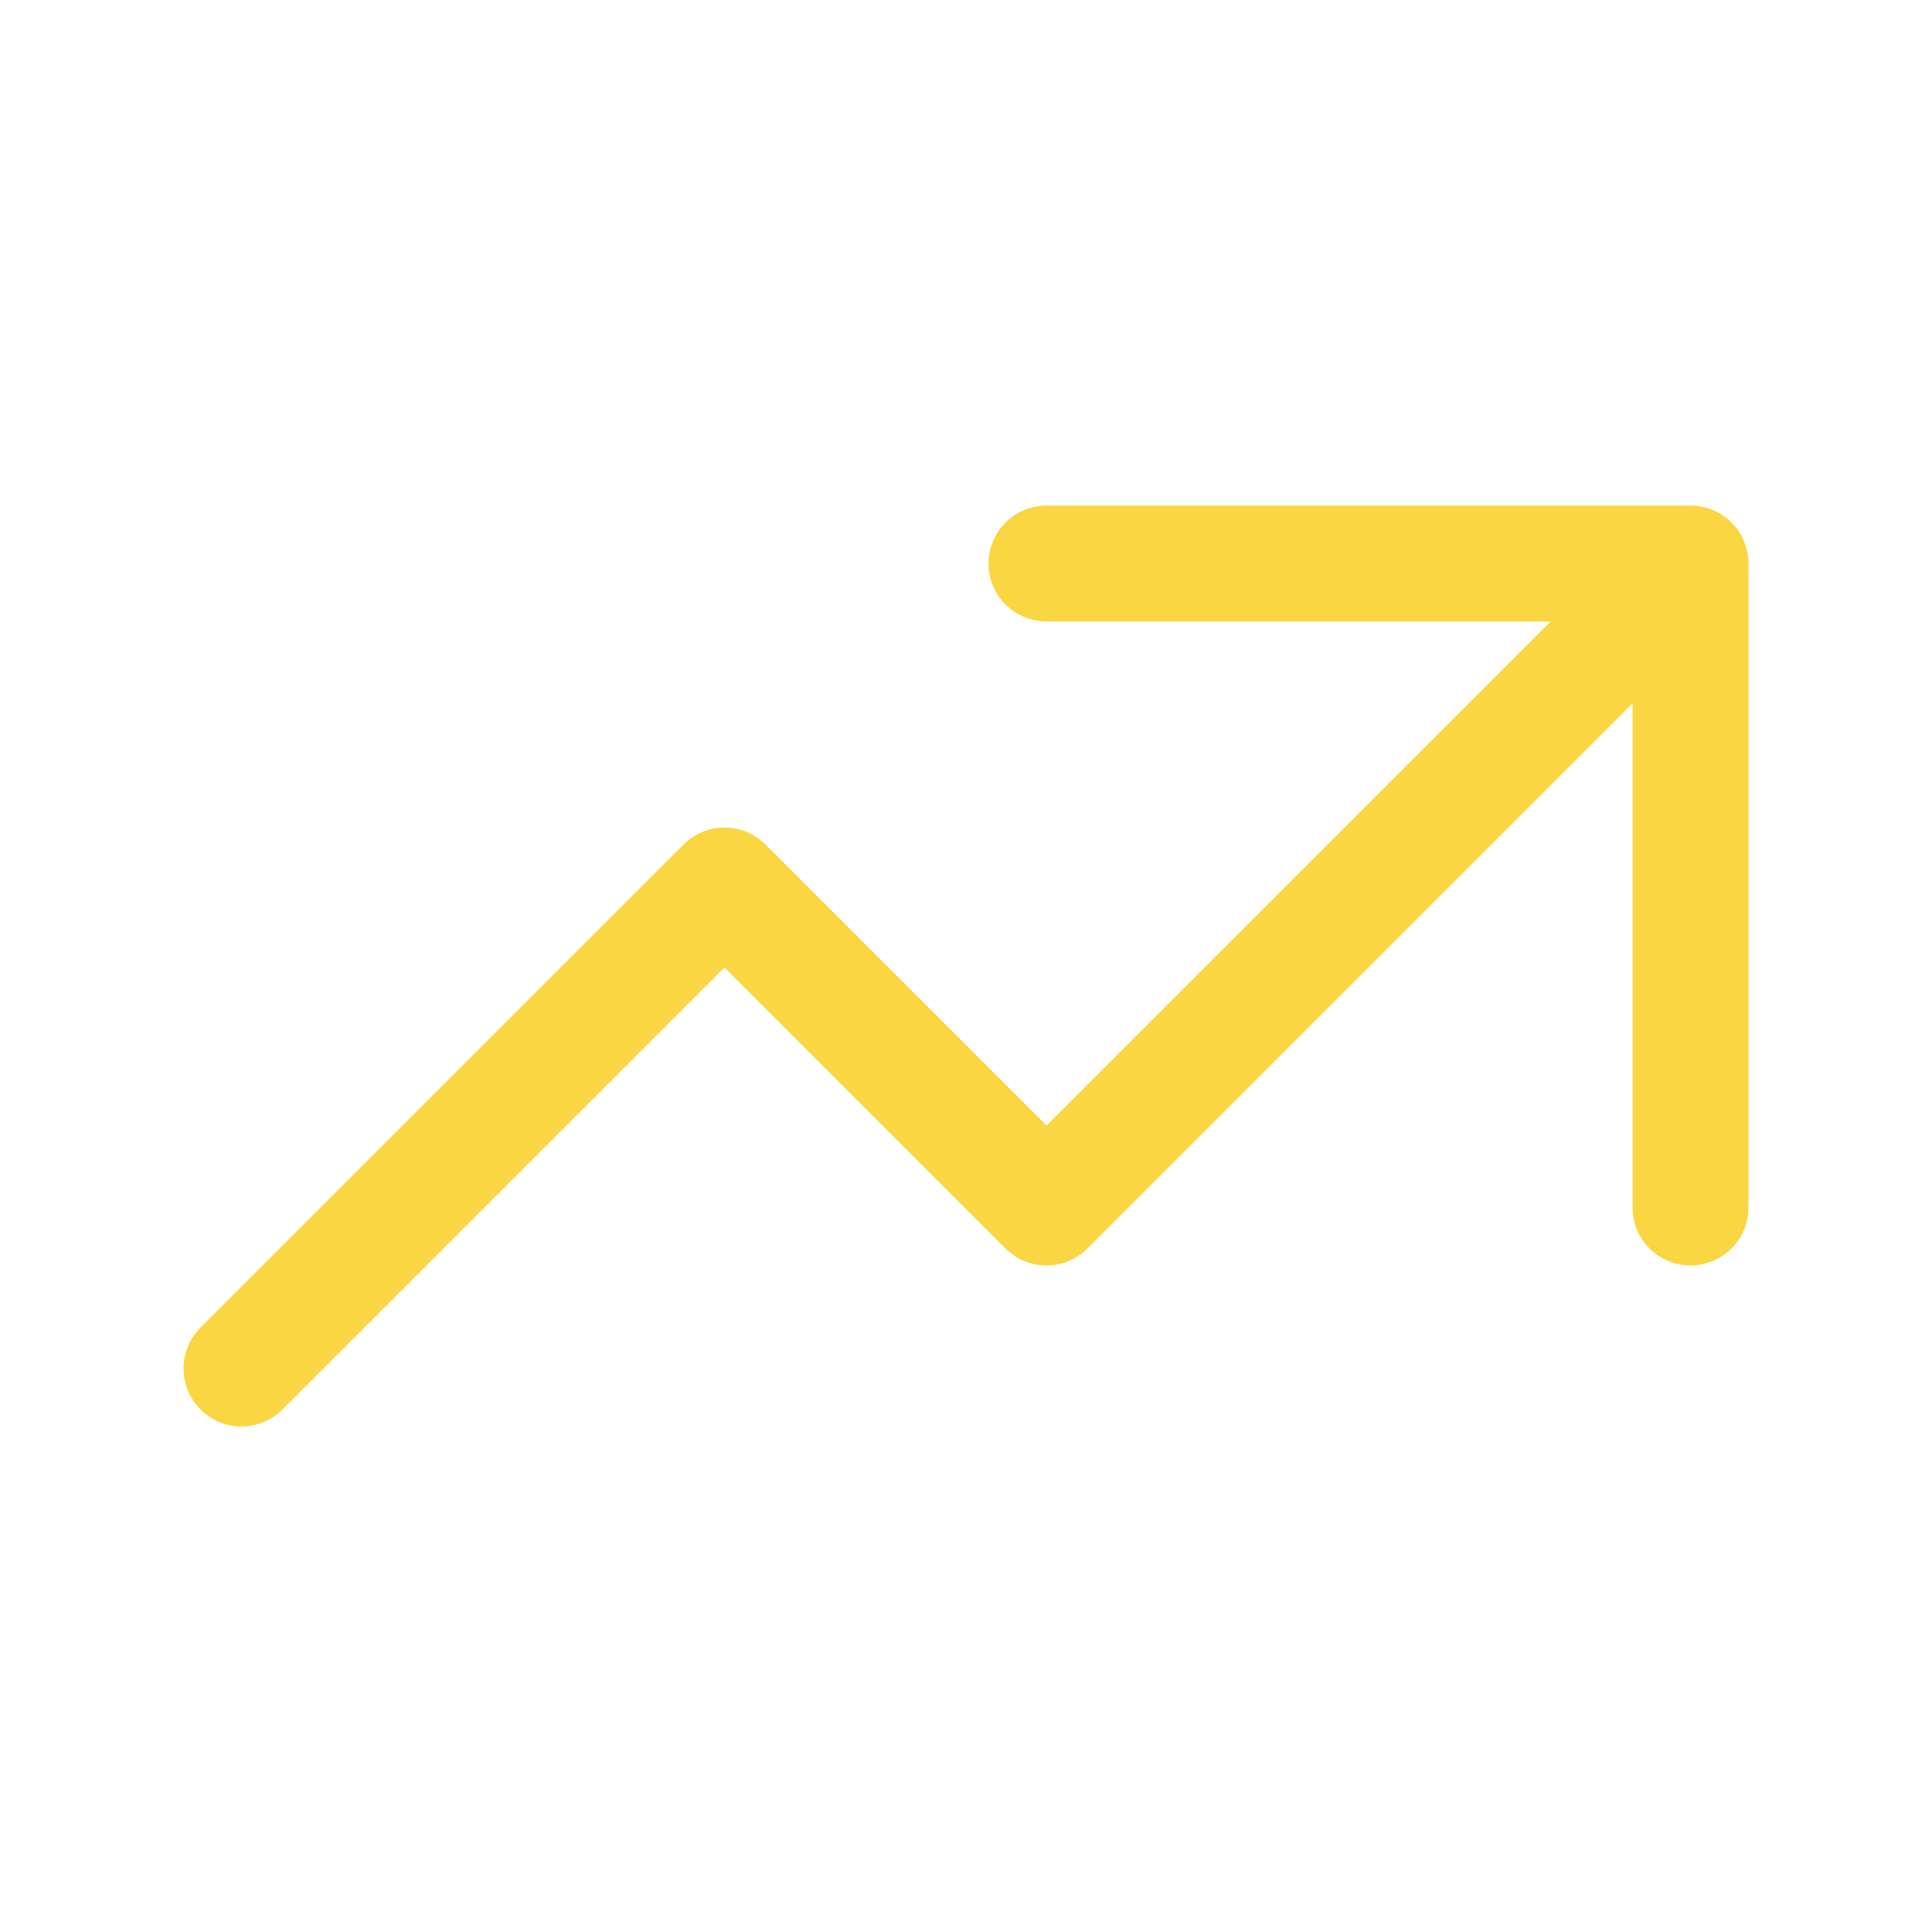 <svg width="50" height="50" viewBox="0 0 50 50" fill="none" xmlns="http://www.w3.org/2000/svg">
<path d="M27.083 14.584H43.75M43.75 14.584V31.25M43.75 14.584L27.083 31.25L18.75 22.917L6.25 35.417" stroke="#FAD642" stroke-width="3" stroke-linecap="round" stroke-linejoin="round"/>
</svg>
